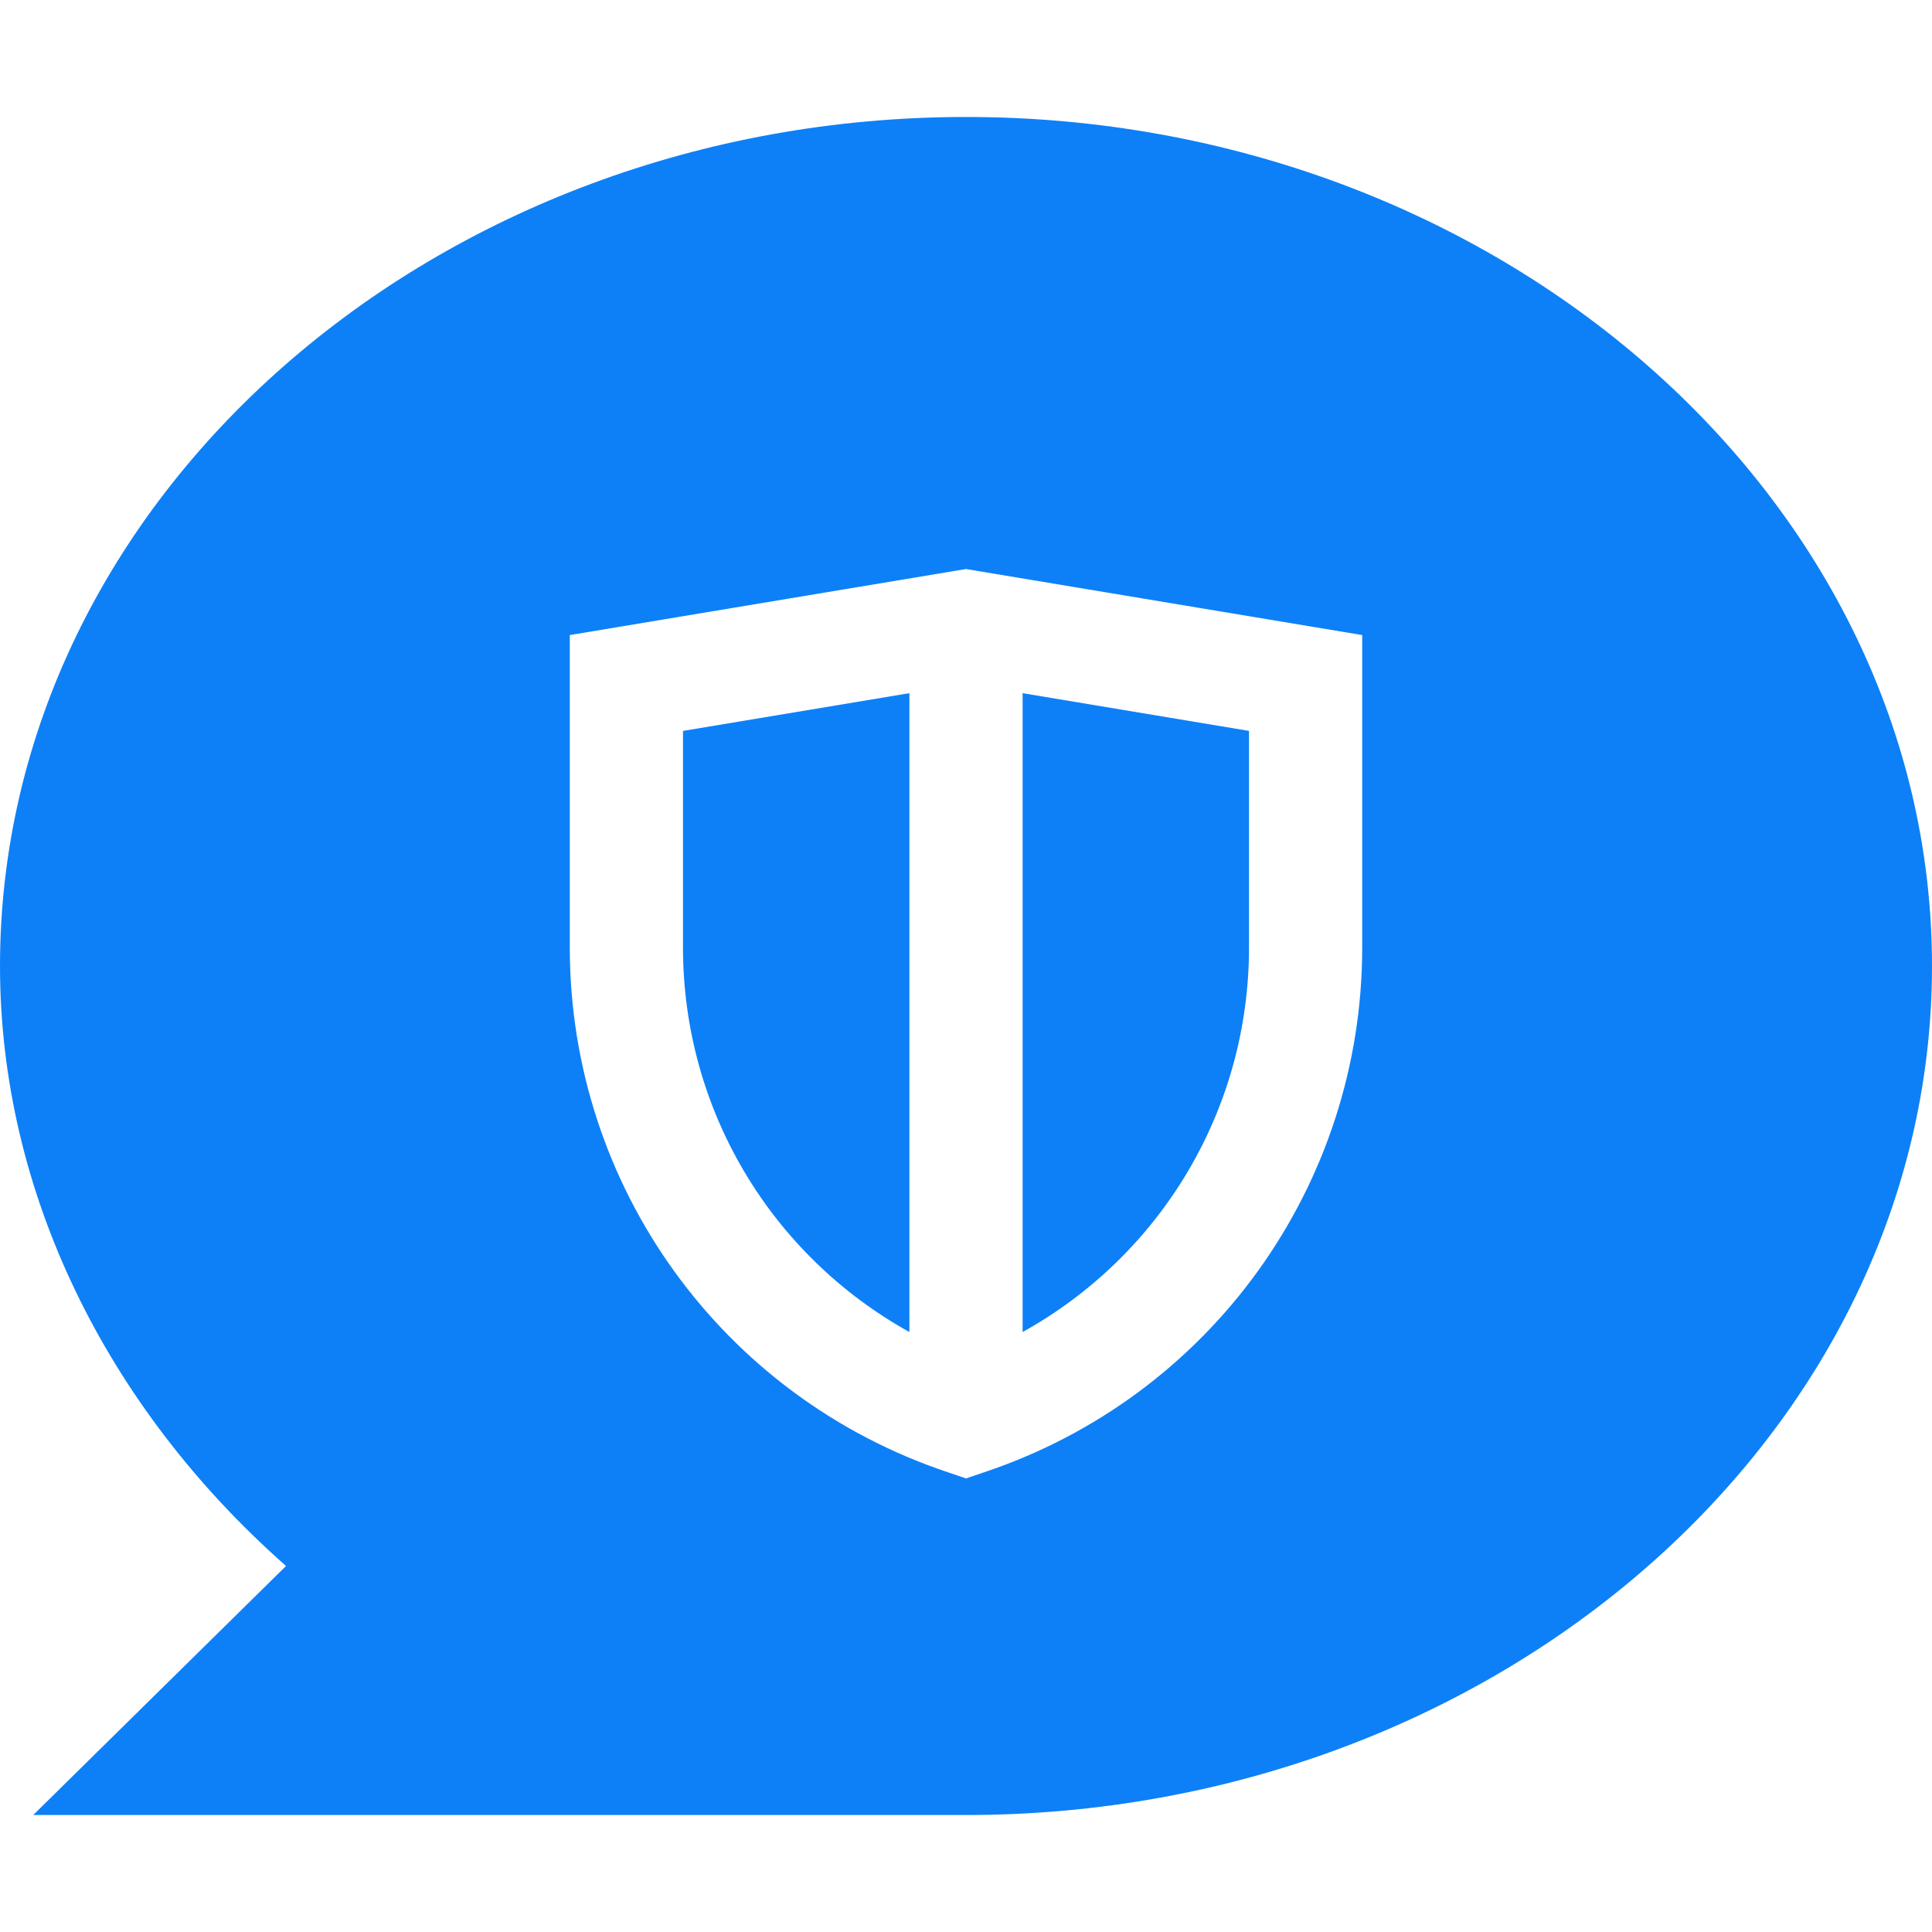 <?xml version="1.0" encoding="UTF-8"?> <!-- Generator: Adobe Illustrator 26.0.2, SVG Export Plug-In . SVG Version: 6.00 Build 0) --> <svg xmlns="http://www.w3.org/2000/svg" xmlns:xlink="http://www.w3.org/1999/xlink" id="Слой_1" x="0px" y="0px" viewBox="0 0 512 512" style="enable-background:new 0 0 512 512;" xml:space="preserve"> <style type="text/css"> .st0{fill:#0D80F7;} </style> <path class="st0" d="M181,251.1c0,43,23.4,81.6,60,101.9V183.7l-60,10V251.1z"></path> <path class="st0" d="M331,251.1v-57.4l-60-10V353C307.6,332.7,331,294.1,331,251.1z"></path> <path class="st0" d="M256,31C115.4,31,0,131.9,0,256c0,59.8,28.1,116.9,75.8,159l-67,66H256c140.6,0,256-100.9,256-225 S396.6,31,256,31z M361,251.1c0,63.2-40.3,119.1-100.3,139.1l-4.7,1.6l-4.7-1.6c-60-20-100.3-75.9-100.3-139.1v-82.8l105-17.5 l105,17.5V251.1z"></path> </svg> 